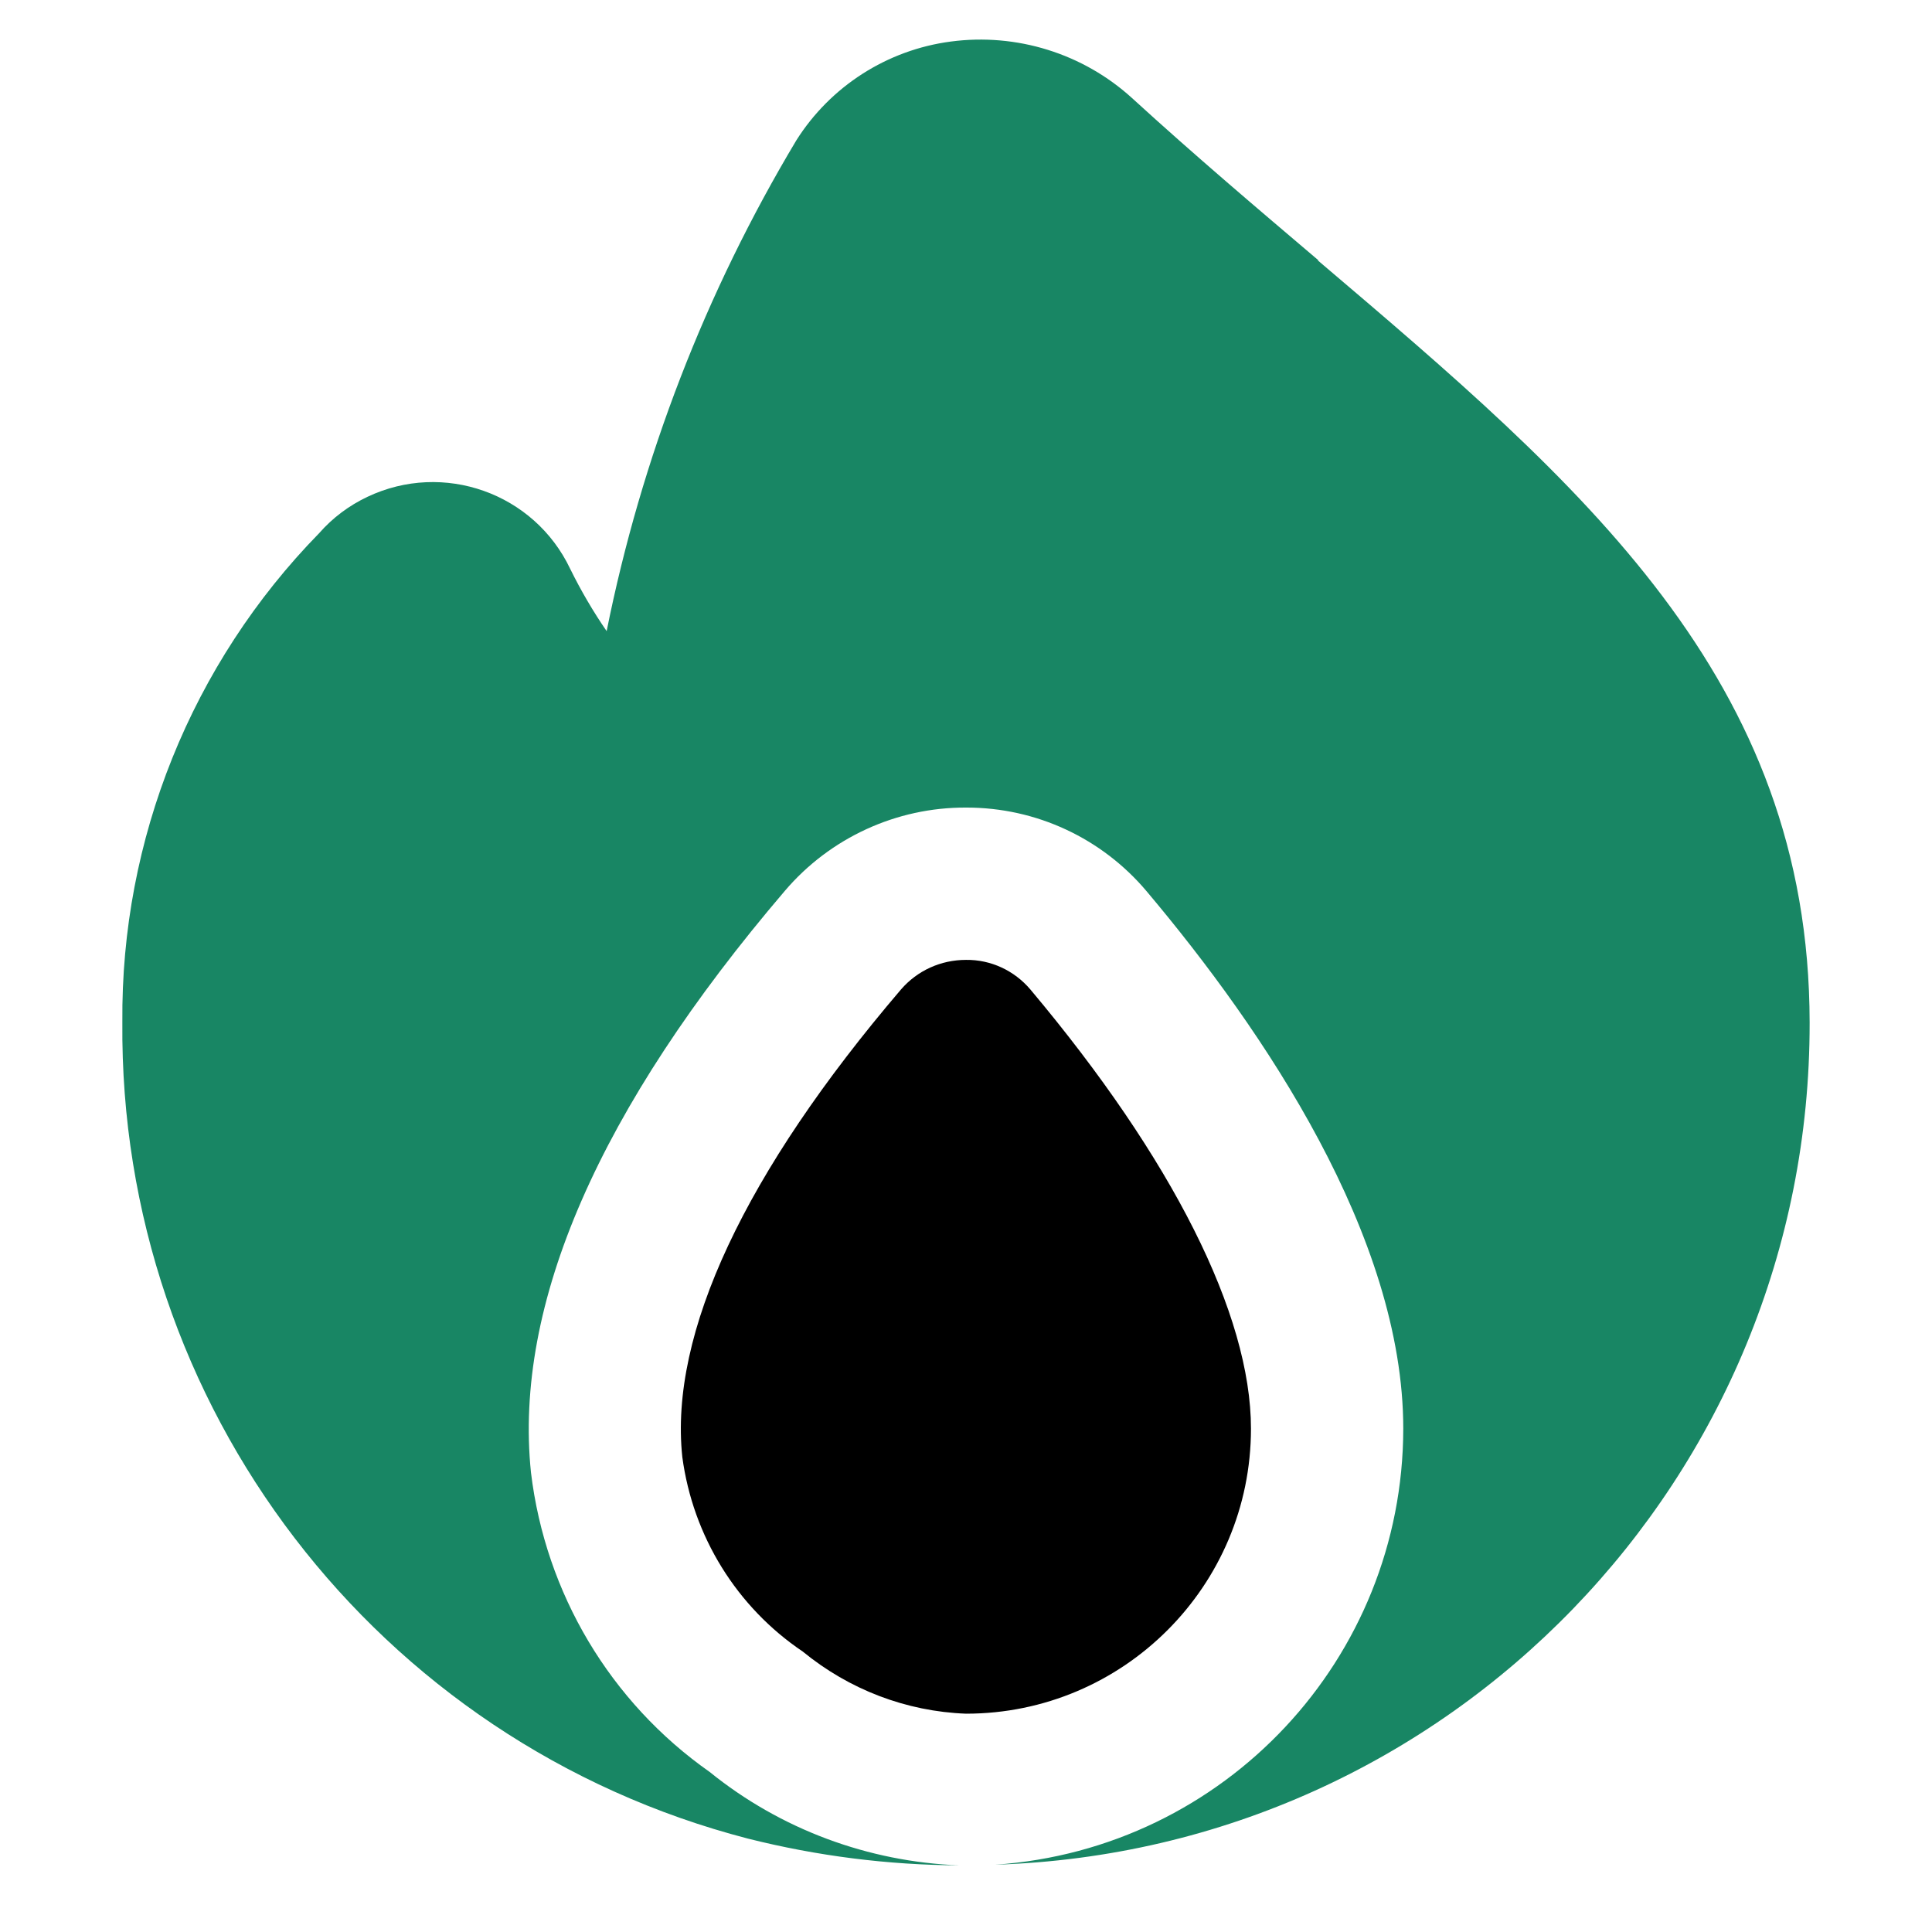 <?xml version="1.0" encoding="UTF-8"?>
<svg id="new" xmlns="http://www.w3.org/2000/svg" width="60" height="60" viewBox="0 0 60 60">
  <defs>
    <style>
      .cls-1 {
        fill: #188664;
      }
    </style>
  </defs>
  <g id="betting_offers" data-name="betting offers">
    <path d="M38.85,44.37c0-3.55-2.44-8.39-6.85-13.64-.5-.59-1.23-.93-2-.92h0c-.78,0-1.51.33-2.02.92h0c-4.84,5.67-7.2,10.68-6.79,14.52.33,2.46,1.69,4.66,3.74,6.04,1.44,1.18,3.21,1.86,5.07,1.93,4.89,0,8.85-3.97,8.85-8.85Z"/>
    <path class="cls-1" d="M40.94,8.08c-1.86-1.58-3.81-3.23-5.79-5.04-1.52-1.38-3.58-2.02-5.62-1.75-1.98.26-3.74,1.39-4.8,3.07-2.82,4.71-4.81,9.86-5.89,15.24-.42-.61-.8-1.26-1.13-1.93-1.12-2.36-3.94-3.36-6.3-2.24-.57.27-1.08.65-1.5,1.13-3.96,4.05-6.16,9.51-6.11,15.18-.11,11.91,7.9,22.37,19.43,25.36,2.15.54,4.35.82,6.56.83-2.83-.11-5.55-1.12-7.75-2.9-3.09-2.17-5.1-5.55-5.55-9.3-.54-5.22,2.11-11.3,7.89-18.07h0c1.4-1.64,3.46-2.59,5.62-2.58h.02c2.16,0,4.2.95,5.59,2.6,3.64,4.32,7.97,10.72,7.97,16.69-.01,7.14-5.54,13.05-12.67,13.54,14.11-.45,25.31-12.03,25.29-26.15-.01-10.71-7.08-16.71-15.27-23.67Z"/>
  </g>
</svg>
